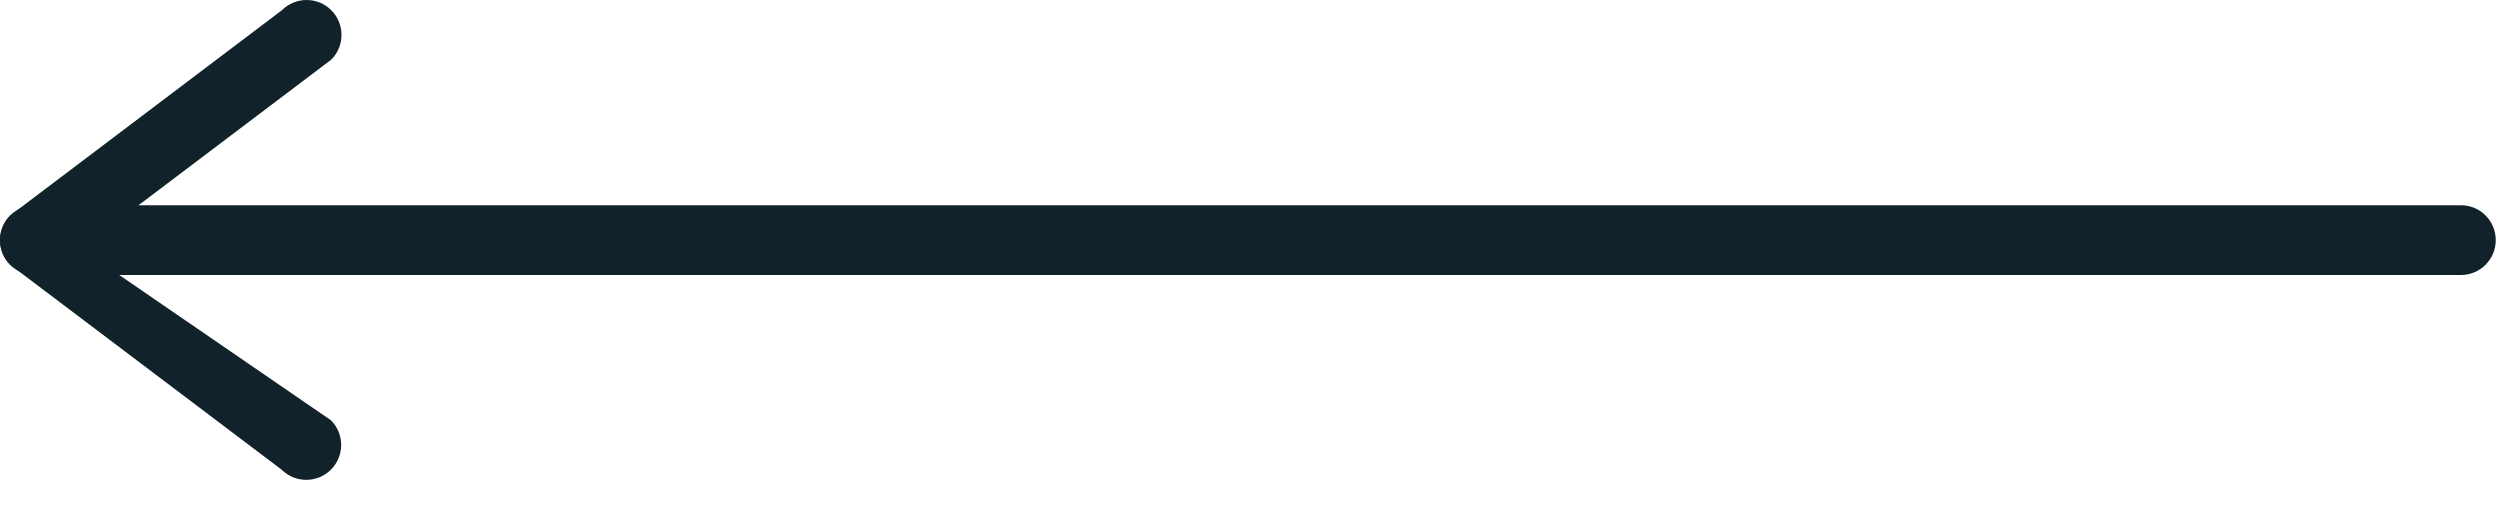 <?xml version="1.0" encoding="UTF-8"?> <svg xmlns="http://www.w3.org/2000/svg" width="53" height="11" viewBox="0 0 53 11" fill="none"><path d="M0.741 4.351L52.171 4.351C52.58 4.351 52.91 4.681 52.91 5.09C52.91 5.499 52.58 5.83 52.171 5.83L2.528 5.83L7.016 8.91C7.305 9.198 7.305 9.668 7.016 9.956C6.727 10.245 6.258 10.245 5.969 9.956L0.217 5.613C0.004 5.4 -0.058 5.083 0.057 4.806C0.173 4.531 0.443 4.351 0.741 4.351Z" fill="#12222B"></path><path d="M6.5 0C6.69 1.65652e-08 6.879 0.072 7.023 0.217C7.312 0.506 7.312 0.975 7.023 1.264L1.264 5.615C0.975 5.904 0.506 5.904 0.217 5.615C-0.072 5.326 -0.072 4.857 0.217 4.568L5.976 0.217C6.121 0.072 6.311 -1.65713e-08 6.5 0Z" fill="#12222B"></path></svg> 
